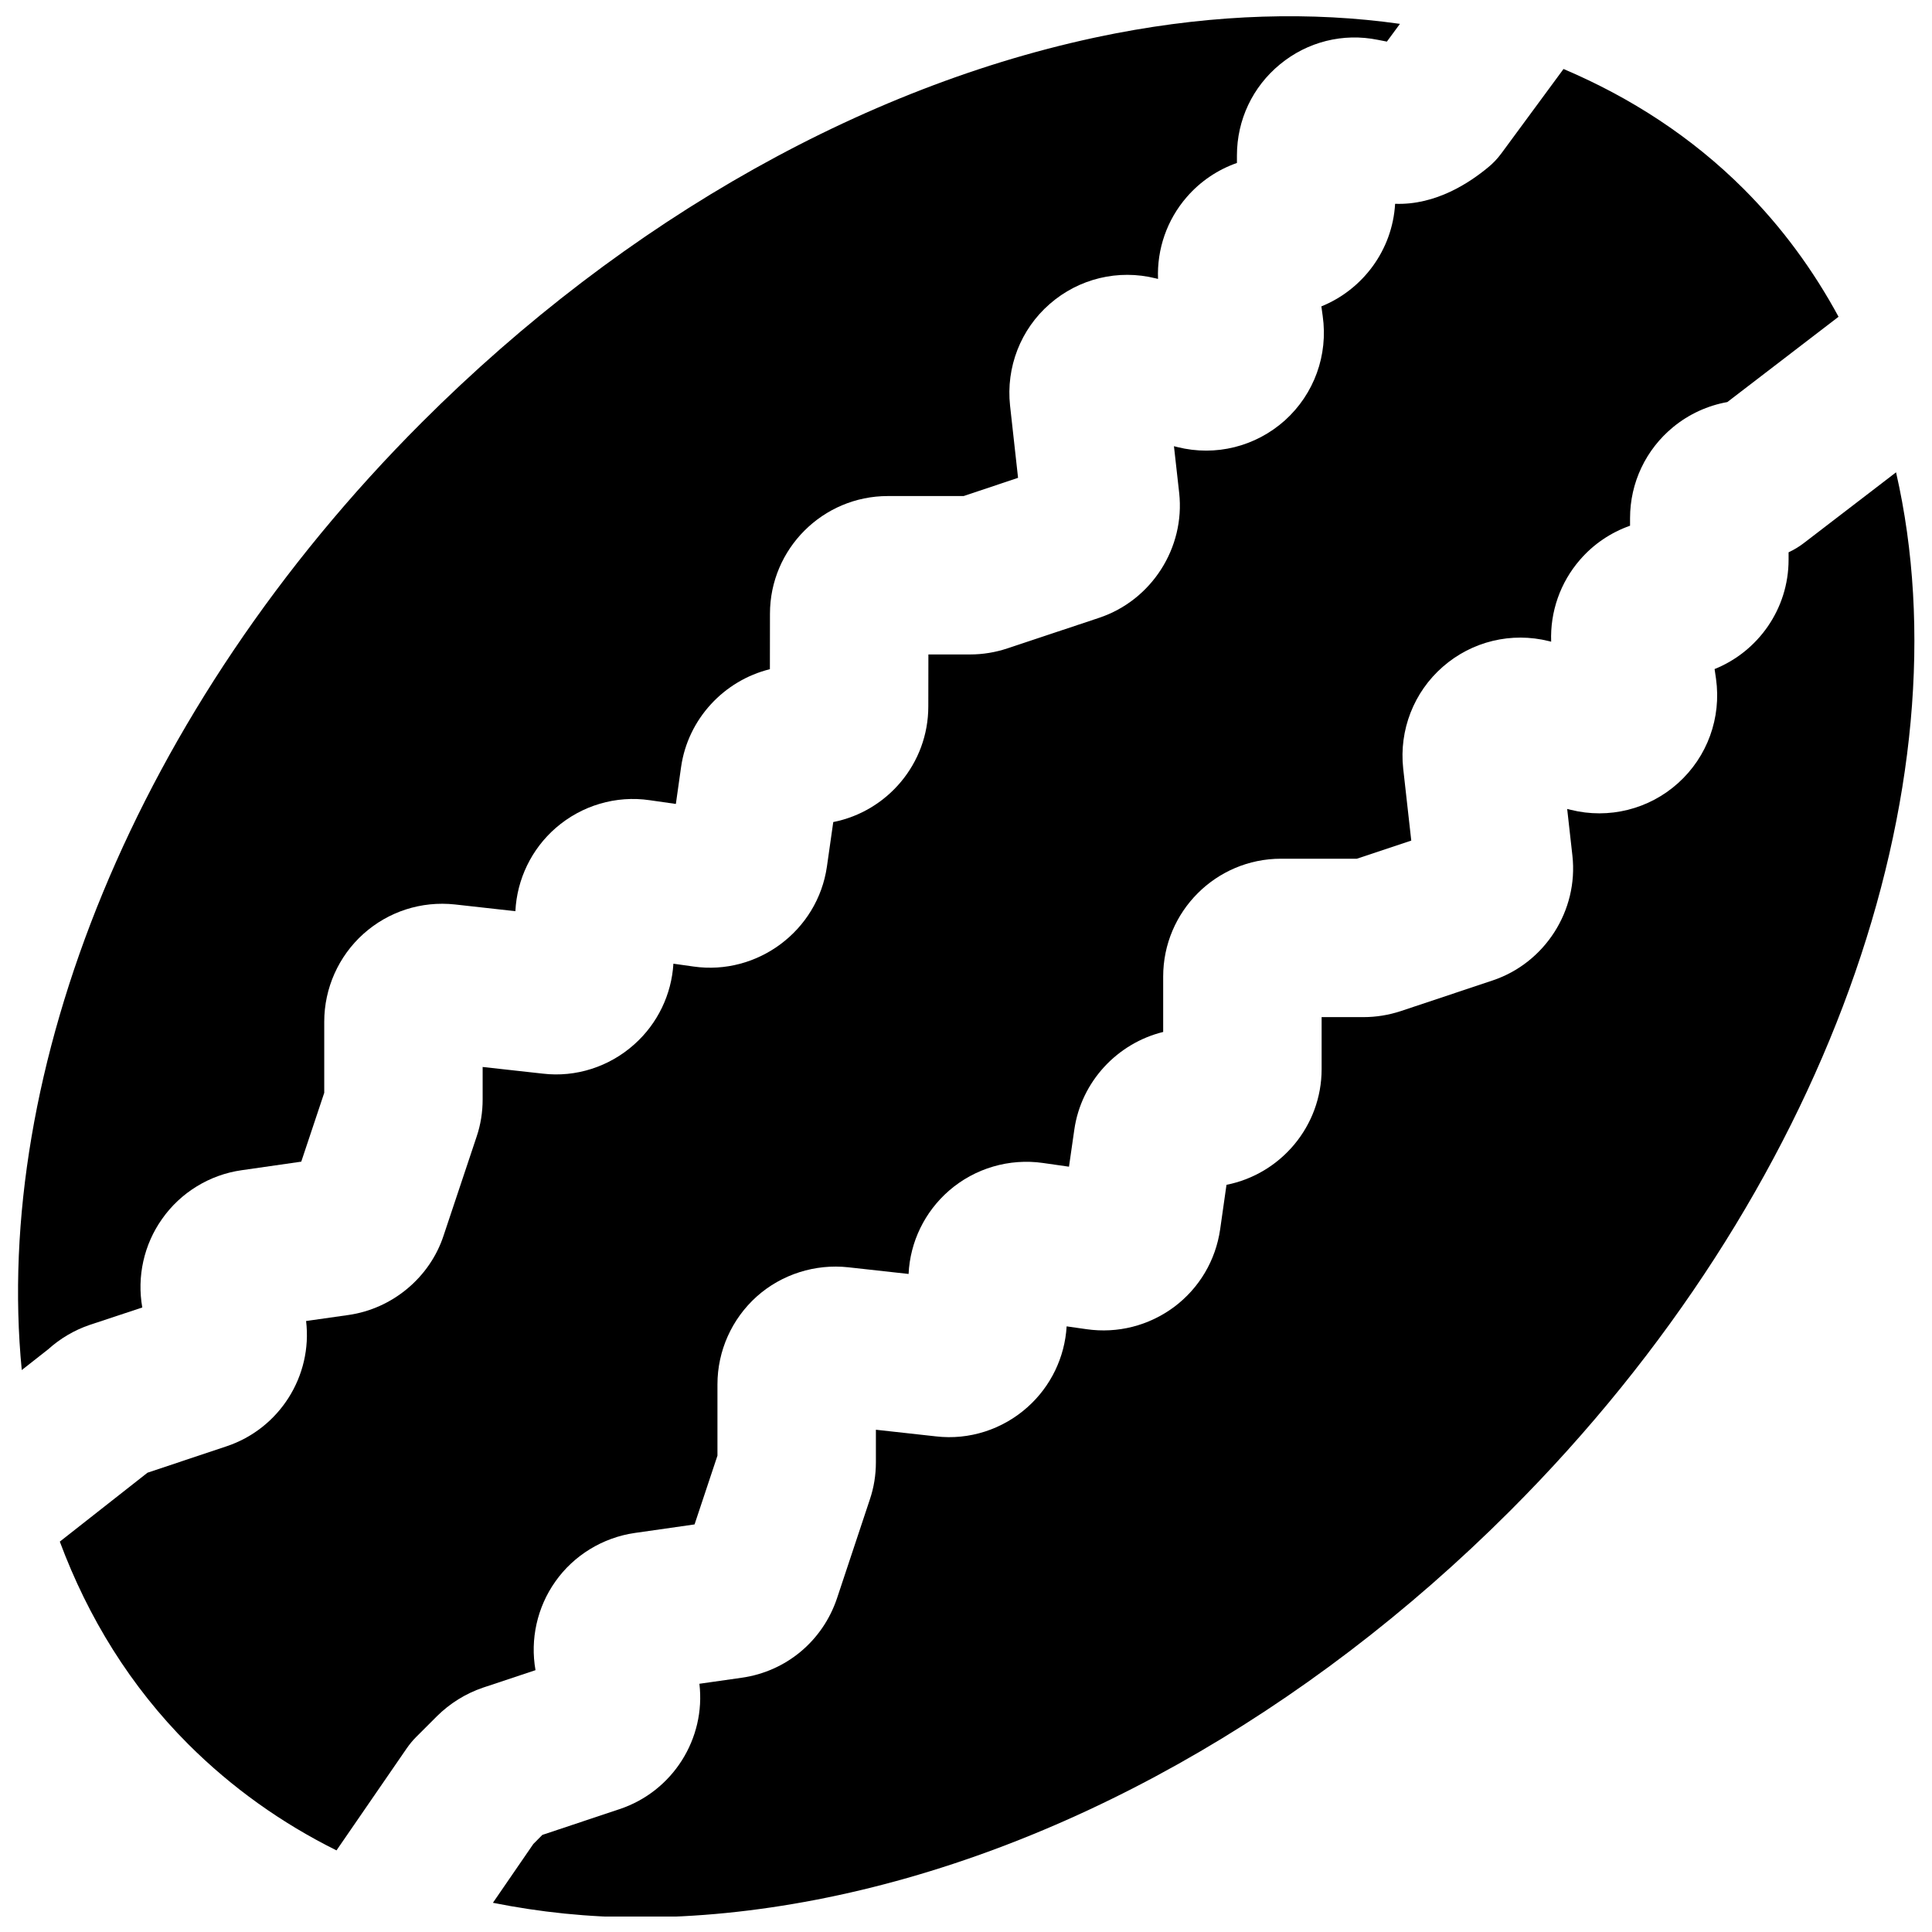 <?xml version="1.0" encoding="UTF-8"?>
<!-- Uploaded to: SVG Repo, www.svgrepo.com, Generator: SVG Repo Mixer Tools -->
<svg width="800px" height="800px" version="1.1" viewBox="144 144 512 512" xmlns="http://www.w3.org/2000/svg">
 <defs>
  <clipPath id="b">
   <path d="m148.09 148.09h366.91v359.91h-366.91z"/>
  </clipPath>
  <clipPath id="a">
   <path d="m274 269h377.9v382.9h-377.9z"/>
  </clipPath>
 </defs>
 <g clip-path="url(#b)">
  <path d="m156.79 501.56c3.168-2.856 6.949-5.082 10.977-6.445l13.941-4.617c-1.449-8.145 0.418-16.668 5.246-23.469 4.914-7.012 12.617-11.715 21.078-12.91l15.805-2.269 6.09-18.242v-18.848c0-8.883 3.797-17.363 10.391-23.281 6.59-5.898 15.305-8.754 24.266-7.789l15.996 1.785c0.422-8.504 4.281-16.48 10.727-22.086 6.844-5.938 15.934-8.648 24.898-7.324l6.906 0.988 1.387-9.805c1.824-12.762 11.418-22.922 23.531-25.906l0.02-14.691c0-17.195 14.004-31.195 31.238-31.195h20.086l14.422-4.828-2.117-19.102c-1.113-10.184 2.789-20.258 10.516-26.977 7.703-6.738 18.18-9.258 28.086-6.781l0.609 0.148c-0.312-7.914 2.371-15.66 7.602-21.684 3.609-4.18 8.227-7.266 13.309-9.051v-1.992c0-9.406 4.156-18.199 11.438-24.164 7.242-5.961 16.691-8.352 25.926-6.465l2.375 0.461 3.461-4.699c-23.32-3.297-48.574-2.625-75.234 2.496-64.633 12.469-129.96 49.102-183.97 103.11-76.352 76.348-113.71 172.26-106.03 251.15z" fill-rule="evenodd"/>
 </g>
 <g clip-path="url(#a)">
  <path d="m622.02 287.93c-1.258 0.965-2.621 1.785-4.027 2.438v1.949c0 13.121-8.125 24.371-19.609 28.992l0.379 2.582c1.449 10.328-2.289 20.656-10.035 27.625-7.723 6.969-18.41 9.613-28.465 7.094l-0.945-0.23 1.387 12.387c1.617 14.547-7.305 28.465-21.203 33.082l-24.285 8.105c-3.191 1.047-6.508 1.594-9.891 1.594h-11.082v13.77c0 15.156-10.852 27.836-25.211 30.672l-1.68 11.797c-1.195 8.25-5.519 15.555-12.195 20.57-6.738 4.996-14.988 7.074-23.199 5.898l-5.289-0.754c-0.48 8.188-4.199 15.91-10.348 21.391-6.594 5.918-15.473 8.797-24.27 7.766l-15.93-1.762v8.629c0 3.359-0.527 6.676-1.617 9.887l-8.691 26.156c-3.801 11.312-13.477 19.395-25.273 21.055l-11.191 1.594c1.723 14.508-7.031 28.531-21.18 33.23l-20.445 6.824-2.394 2.414-10.703 15.574c12.383 2.477 25.316 3.863 38.855 3.863 15.008 0 30.648-1.555 46.75-4.66 64.633-12.469 129.98-49.078 183.99-103.11 84.285-84.281 121.19-192.45 102.25-275.18z" fill-rule="evenodd"/>
 </g>
 <path d="m251.8 607.31c0.734-1.051 1.531-2.035 2.434-2.941l5.566-5.562c3.422-3.398 7.617-6.004 12.172-7.555l13.941-4.641c-1.449-8.164 0.441-16.688 5.246-23.469 4.914-6.992 12.617-11.672 21.055-12.891l15.852-2.266 6.066-18.223v-18.891c0-8.879 3.797-17.34 10.41-23.281 6.594-5.898 15.535-8.711 24.27-7.746l15.973 1.766c0.398-8.504 4.262-16.461 10.727-22.086 6.844-5.941 15.977-8.605 24.898-7.324l6.883 0.984 1.41-9.801c1.824-12.766 11.418-22.926 23.551-25.906v-14.672c0-17.234 14.004-31.238 31.215-31.238h20.109l14.422-4.805-2.141-19.105c-1.113-10.18 2.812-20.258 10.52-26.973 7.703-6.738 18.176-9.258 28.105-6.781l0.59 0.148c-0.293-7.914 2.391-15.66 7.641-21.707 3.59-4.156 8.188-7.242 13.266-9.027v-1.992c0-9.406 4.18-18.203 11.441-24.164 4.199-3.441 9.152-5.688 14.34-6.613l29.473-22.605c-6.699-12.367-15.031-23.766-25.148-33.883-13.711-13.688-29.852-24.184-47.738-31.781l-16.477 22.375c-1.008 1.367-2.184 2.625-3.508 3.695-4.848 4.012-13.812 10.055-24.645 9.656-0.715 12.324-8.605 22.758-19.543 27.188l0.355 2.559c1.469 10.352-2.266 20.656-10.012 27.648-7.766 6.945-18.348 9.613-28.508 7.074l-0.902-0.23 1.387 12.383c1.594 14.527-7.305 28.445-21.184 33.086l-24.309 8.102c-3.211 1.07-6.547 1.617-9.887 1.617h-11.082l-0.023 13.77c0 15.156-10.852 27.816-25.188 30.648l-1.68 11.797c-2.457 17.066-18.473 28.906-35.352 26.492l-5.332-0.754c-0.484 8.164-4.199 15.891-10.348 21.367-6.594 5.922-15.473 8.816-24.27 7.769l-15.934-1.766v8.629c0 3.359-0.523 6.676-1.613 9.887l-8.734 26.156c-3.633 11.105-13.562 19.398-25.211 21.055l-11.23 1.598c1.742 14.523-7.012 28.547-21.16 33.23l-20.867 6.969-23.238 18.262c7.516 20.176 18.746 38.395 34.051 53.699 11.543 11.523 24.727 20.906 39.273 28.129z" fill-rule="evenodd"/>
</svg>